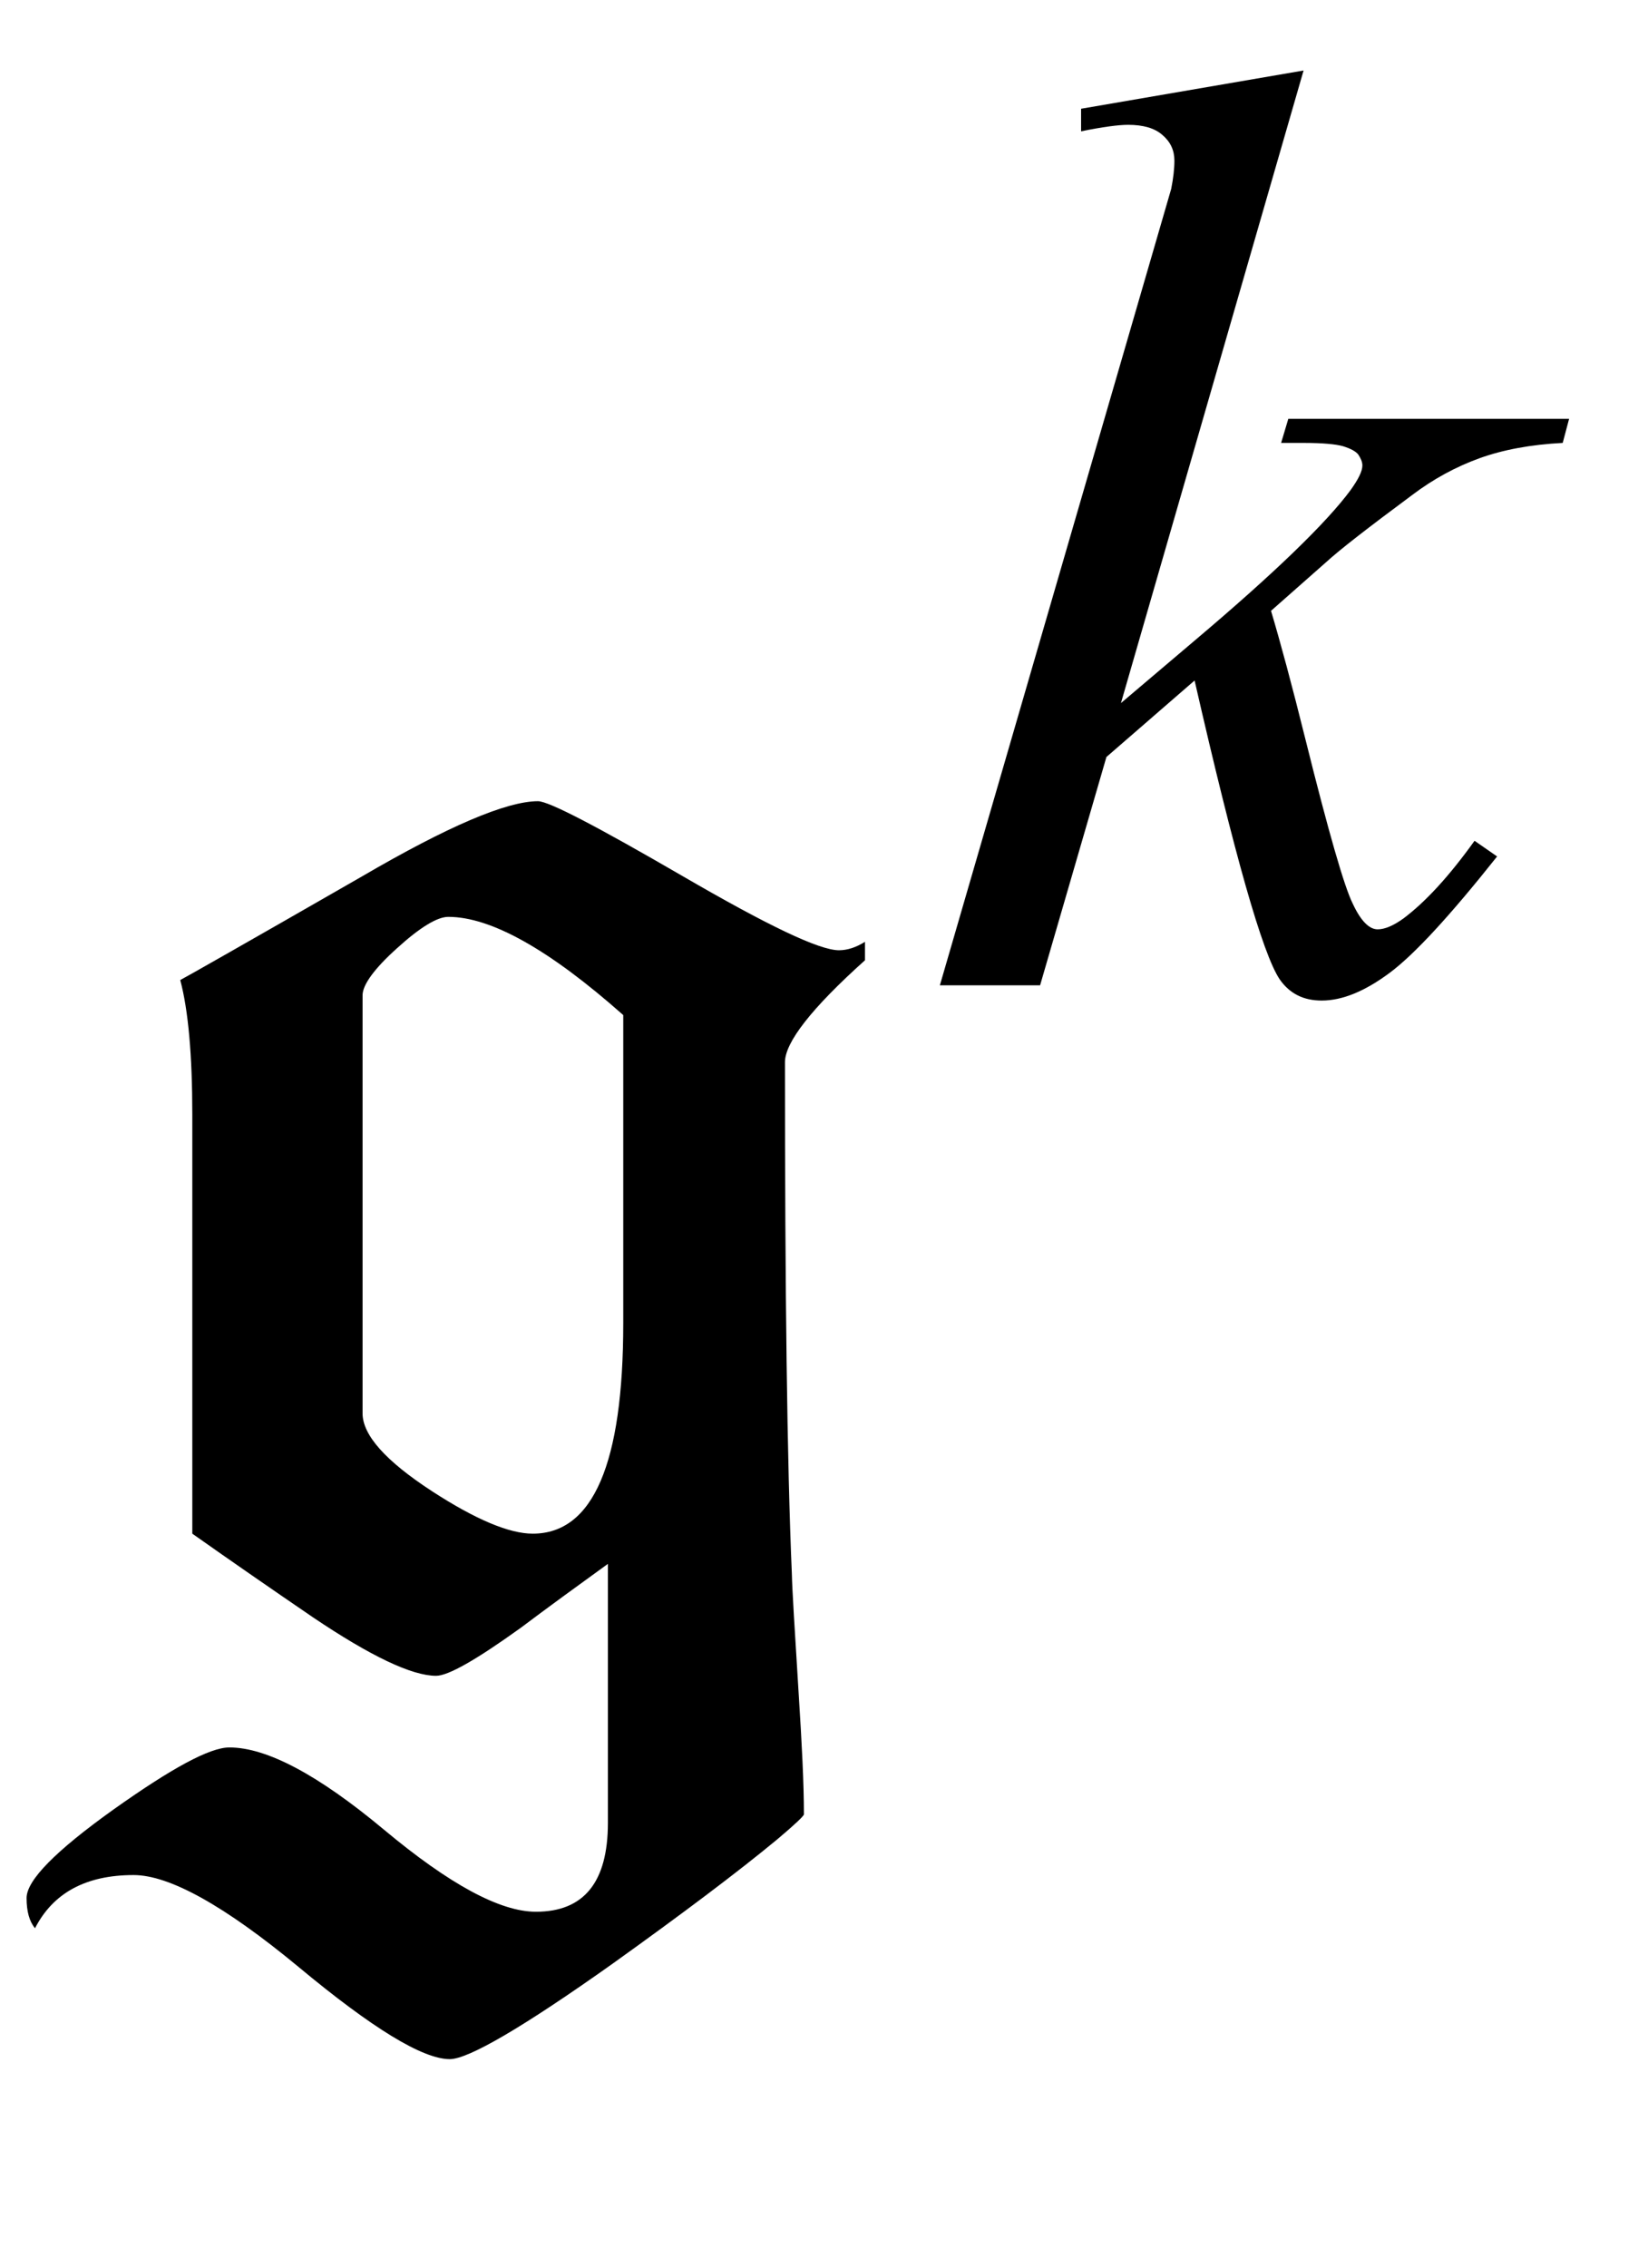 <?xml version="1.0" encoding="UTF-8"?>
<svg xmlns="http://www.w3.org/2000/svg" xmlns:xlink="http://www.w3.org/1999/xlink"  viewBox="0 0 16 22" version="1.1">
<defs>
<g>
<symbol overflow="visible" id="glyph0-0">
<path style="stroke:none;" d="M 1.062 0 L 1.062 -13.598 L 7.438 -13.598 L 7.438 0 Z M 2.125 -1.062 L 6.375 -1.062 L 6.375 -12.535 L 2.125 -12.535 Z M 2.125 -1.062 "/>
</symbol>
<symbol overflow="visible" id="glyph0-1">
<path style="stroke:none;" d="M 8.398 -6.684 C 7.879 -6.219 7.621 -5.887 7.621 -5.695 C 7.621 -3.477 7.641 -1.82 7.688 -0.73 C 7.691 -0.582 7.715 -0.195 7.754 0.43 C 7.785 0.914 7.805 1.305 7.805 1.602 C 7.805 1.617 7.719 1.699 7.547 1.844 C 7.16 2.164 6.625 2.566 5.953 3.047 C 5.078 3.668 4.547 3.977 4.367 3.977 C 4.105 3.977 3.617 3.68 2.898 3.082 C 2.18 2.488 1.645 2.191 1.297 2.191 C 0.836 2.191 0.516 2.363 0.34 2.707 C 0.285 2.641 0.258 2.543 0.258 2.414 C 0.258 2.242 0.539 1.957 1.102 1.555 C 1.664 1.156 2.035 0.953 2.227 0.953 C 2.59 0.953 3.09 1.219 3.727 1.75 C 4.363 2.281 4.855 2.547 5.203 2.547 C 5.668 2.547 5.902 2.262 5.902 1.684 L 5.902 -0.828 C 5.621 -0.625 5.336 -0.418 5.055 -0.207 C 4.625 0.102 4.352 0.258 4.234 0.258 C 4 0.258 3.602 0.07 3.039 -0.309 C 2.645 -0.578 2.254 -0.848 1.867 -1.121 L 1.867 -5.188 C 1.867 -5.762 1.828 -6.199 1.75 -6.492 C 1.797 -6.516 2.383 -6.848 3.512 -7.496 C 4.348 -7.984 4.918 -8.227 5.223 -8.227 C 5.328 -8.227 5.793 -7.984 6.621 -7.504 C 7.449 -7.023 7.953 -6.781 8.145 -6.781 C 8.227 -6.781 8.312 -6.809 8.398 -6.863 Z M 6.051 -6.152 C 5.332 -6.789 4.766 -7.105 4.352 -7.105 C 4.246 -7.105 4.078 -7.004 3.855 -6.801 C 3.633 -6.602 3.52 -6.445 3.52 -6.344 L 3.52 -2.289 C 3.52 -2.078 3.742 -1.828 4.191 -1.535 C 4.617 -1.258 4.945 -1.121 5.172 -1.121 C 5.758 -1.121 6.051 -1.801 6.051 -3.164 Z M 6.051 -6.152 "/>
</symbol>
<symbol overflow="visible" id="glyph1-0">
<path style="stroke:none;" d="M 1.773 0 L 1.773 -7.988 L 8.164 -7.988 L 8.164 0 Z M 1.973 -0.199 L 7.961 -0.199 L 7.961 -7.789 L 1.973 -7.789 Z M 1.973 -0.199 "/>
</symbol>
<symbol overflow="visible" id="glyph1-1">
<path style="stroke:none;" d="M 3.656 -8.875 L 1.883 -2.738 L 2.598 -3.344 C 3.375 -4 3.879 -4.488 4.113 -4.805 C 4.188 -4.91 4.227 -4.988 4.227 -5.043 C 4.227 -5.078 4.211 -5.113 4.188 -5.148 C 4.164 -5.18 4.113 -5.207 4.039 -5.23 C 3.969 -5.25 3.84 -5.262 3.656 -5.262 L 3.438 -5.262 L 3.508 -5.496 L 6.234 -5.496 L 6.172 -5.262 C 5.859 -5.246 5.59 -5.195 5.363 -5.113 C 5.137 -5.031 4.918 -4.914 4.707 -4.754 C 4.285 -4.441 4.008 -4.227 3.875 -4.105 L 3.34 -3.633 C 3.43 -3.332 3.543 -2.914 3.676 -2.379 C 3.898 -1.488 4.051 -0.957 4.133 -0.793 C 4.211 -0.625 4.293 -0.543 4.375 -0.543 C 4.445 -0.543 4.527 -0.578 4.625 -0.648 C 4.84 -0.809 5.07 -1.059 5.316 -1.402 L 5.535 -1.25 C 5.082 -0.68 4.734 -0.301 4.492 -0.121 C 4.25 0.059 4.031 0.148 3.832 0.148 C 3.656 0.148 3.523 0.082 3.426 -0.055 C 3.258 -0.301 2.984 -1.27 2.598 -2.957 L 1.742 -2.215 L 1.098 0 L 0.125 0 L 2.195 -7.121 L 2.371 -7.727 C 2.391 -7.828 2.402 -7.922 2.402 -8 C 2.402 -8.102 2.363 -8.184 2.285 -8.25 C 2.211 -8.316 2.098 -8.348 1.953 -8.348 C 1.859 -8.348 1.707 -8.328 1.496 -8.285 L 1.496 -8.504 Z M 3.656 -8.875 "/>
</symbol>
</g>
</defs>
<g id="surface580569">
<g style="fill:rgb(0%,0%,0%);fill-opacity:1;">
  <use xlink:href="#glyph0-1" x="0" y="16"/>
</g>
<g style="fill:rgb(0%,0%,0%);fill-opacity:1;">
  <use xlink:href="#glyph1-1" x="9" y="9.559"/>
</g>
</g>
</svg>